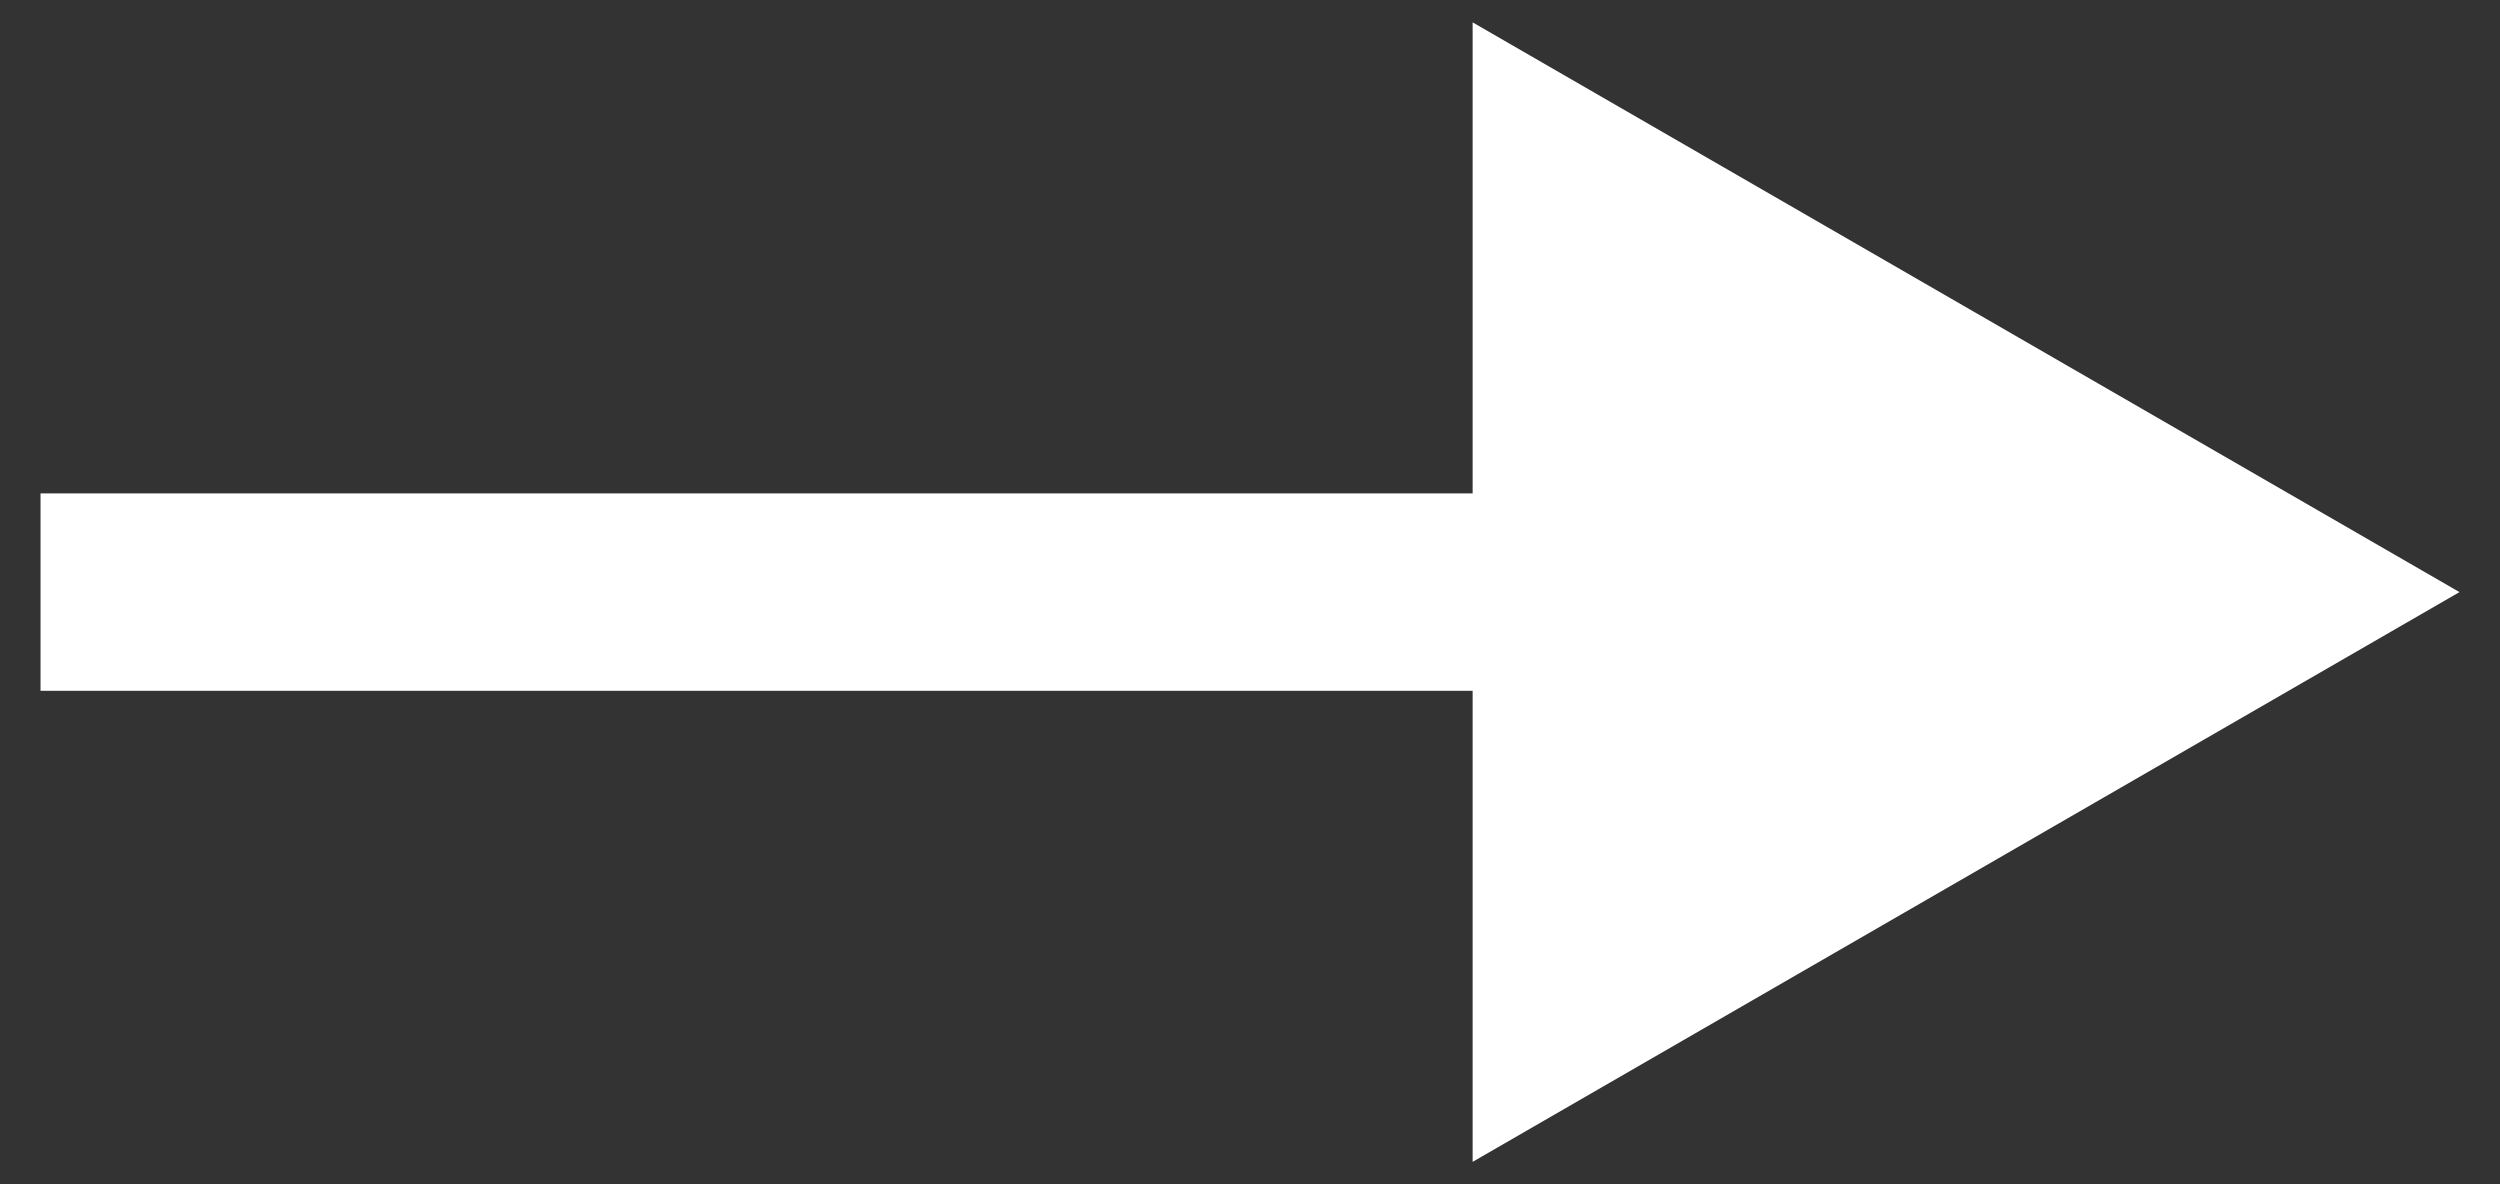 <?xml version="1.0" encoding="UTF-8"?> <svg xmlns="http://www.w3.org/2000/svg" width="19" height="9" viewBox="0 0 19 9" fill="none"><rect x="0" y="0" width="19" height="9" fill="#333333" stroke="none"/> <path d="M18.692 4.5L11.192 0.17V8.83L18.692 4.5ZM0.308 5.25L11.942 5.25V3.75L0.308 3.75L0.308 5.25Z" fill="white"></path> </svg> 